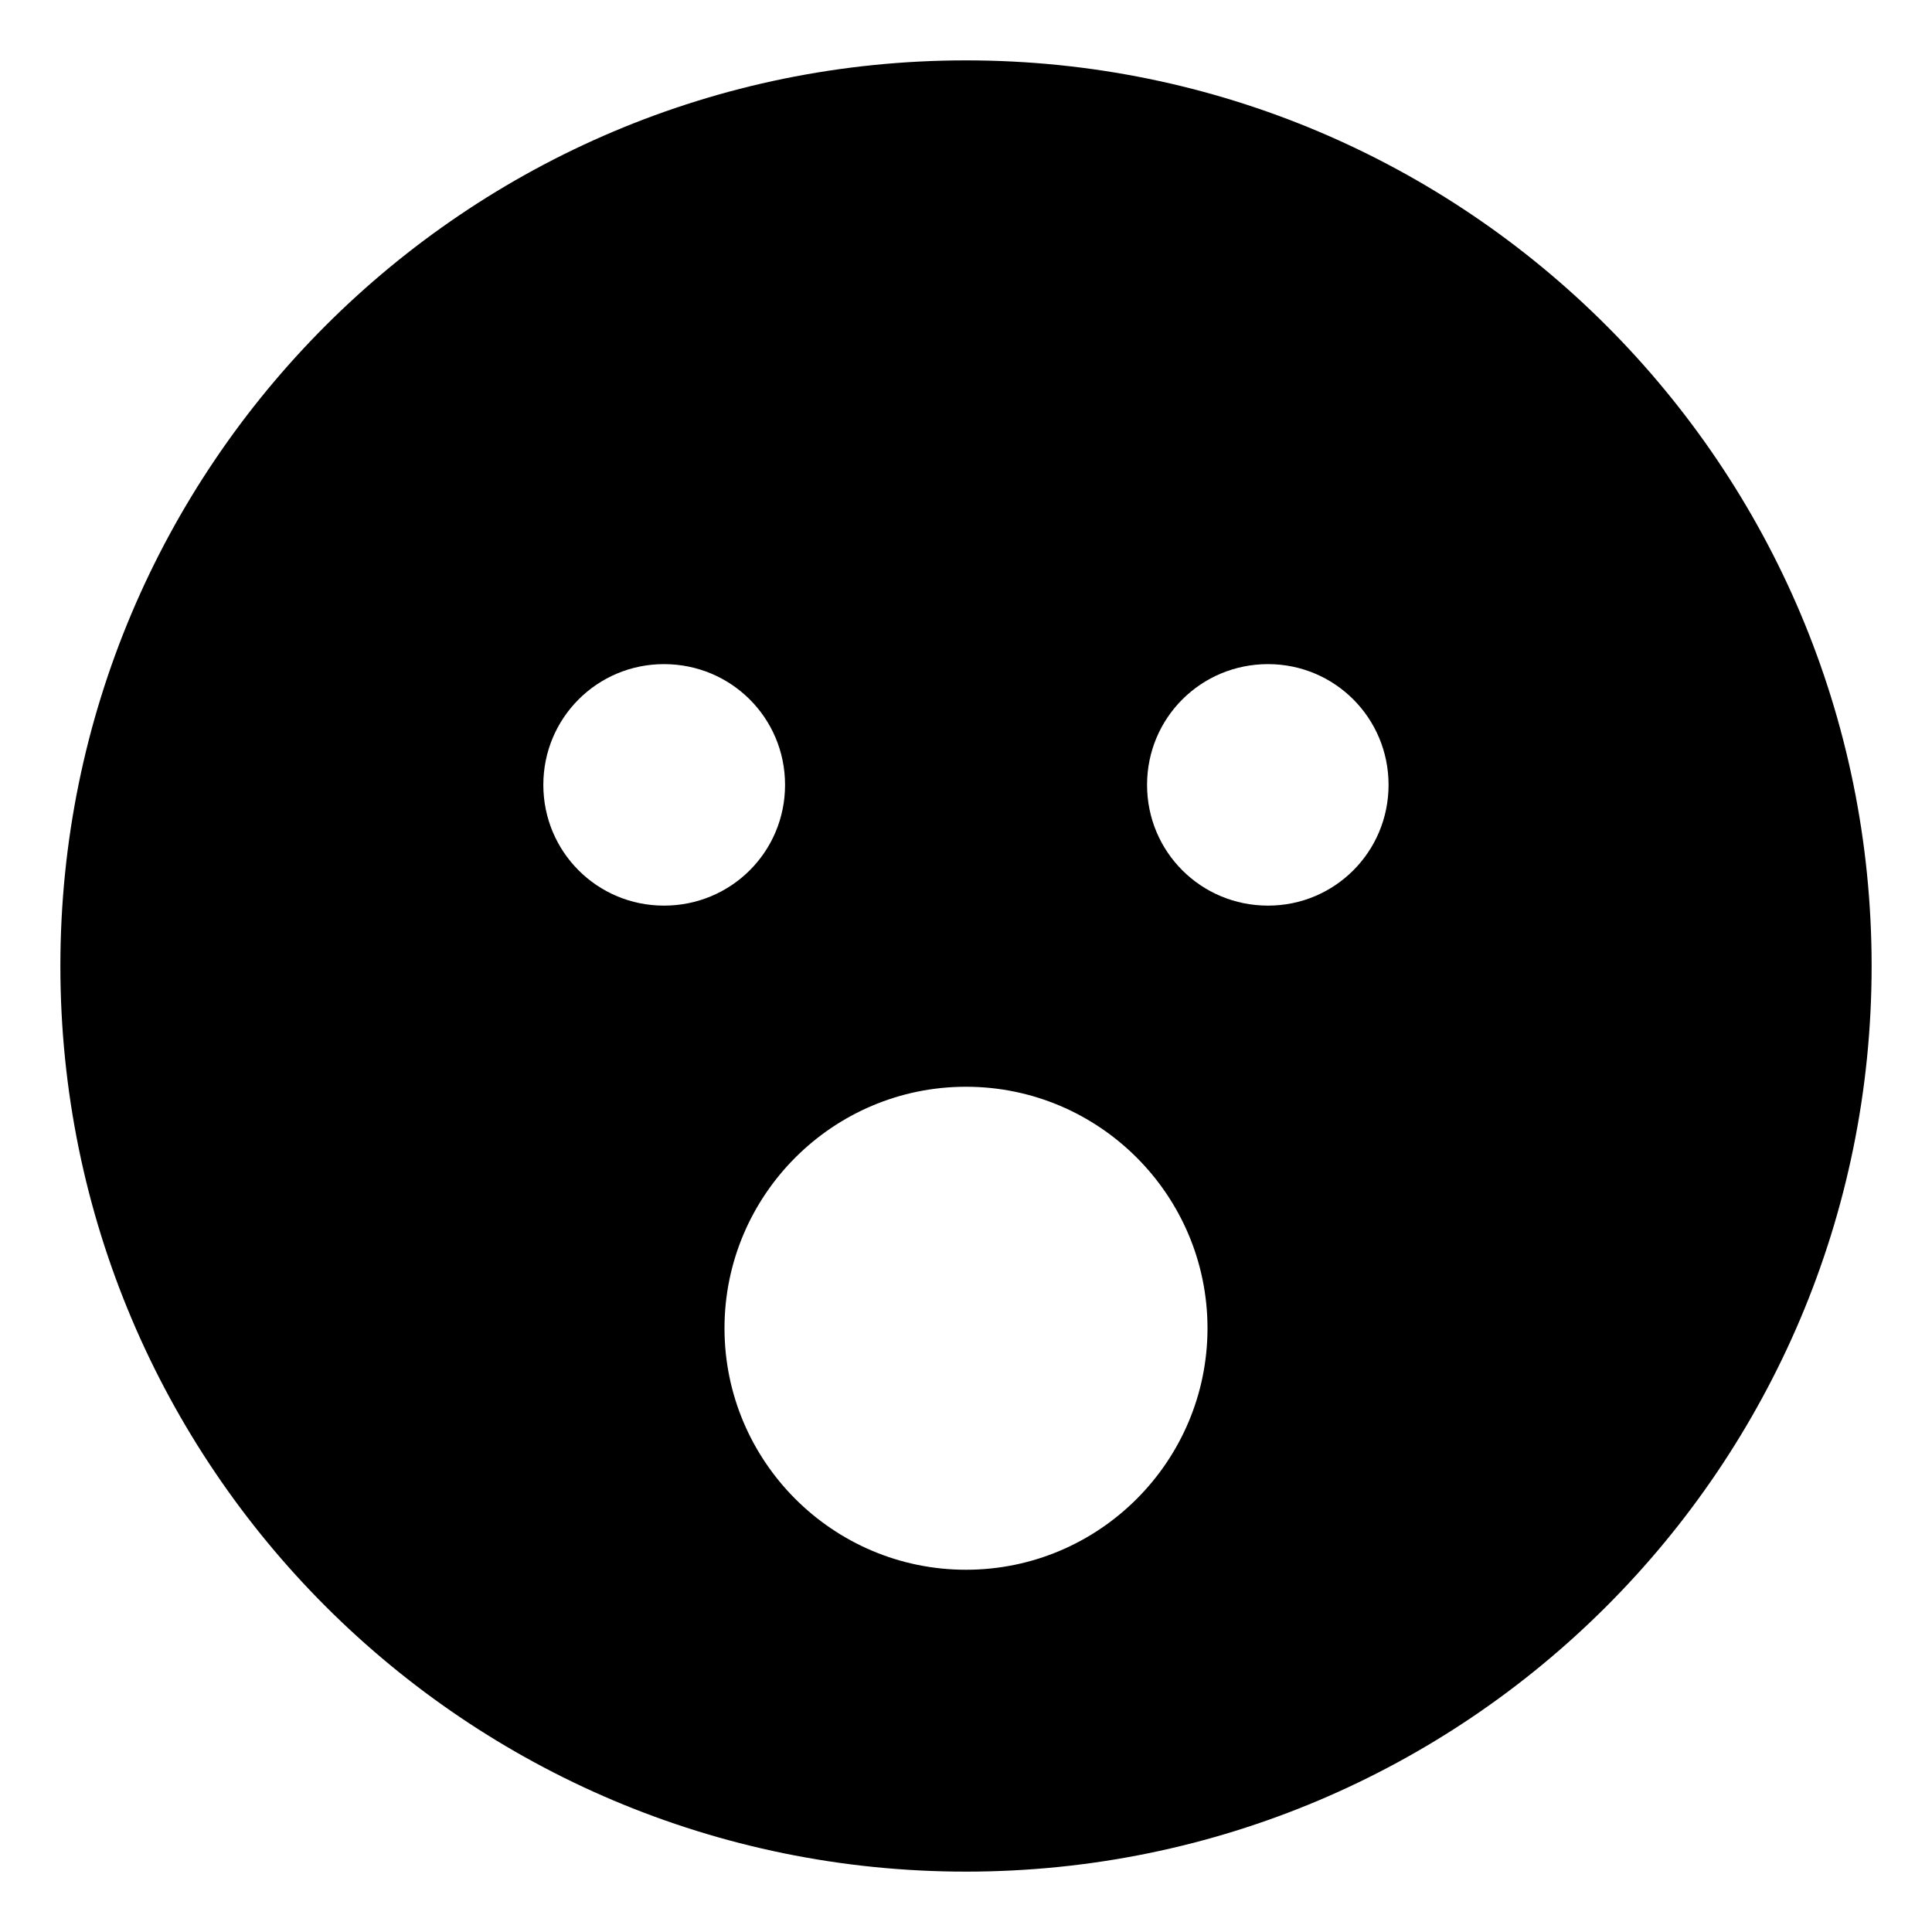 <svg xmlns="http://www.w3.org/2000/svg" viewBox="0 0 512 512"><!-- Font Awesome Pro 6.0.0-alpha2 by @fontawesome - https://fontawesome.com License - https://fontawesome.com/license (Commercial License) --><path d="M256 16C123.461 16 16 123.418 16 256C16 388.58 123.461 496 256 496S496 388.58 496 256C496 123.418 388.539 16 256 16ZM143.988 208C143.988 190.25 158.277 176 175.957 176C193.758 176 208.047 190.25 208.047 208S193.758 240 175.957 240C158.277 240 143.988 225.75 143.988 208ZM256 416C220.674 416 192 387.25 192 352S220.674 288 256 288S320 316.75 320 352S291.326 416 256 416ZM336.043 240C318.258 240 303.982 225.75 303.982 208S318.258 176 336.043 176C353.707 176 367.982 190.25 367.982 208S353.707 240 336.043 240Z"/></svg>